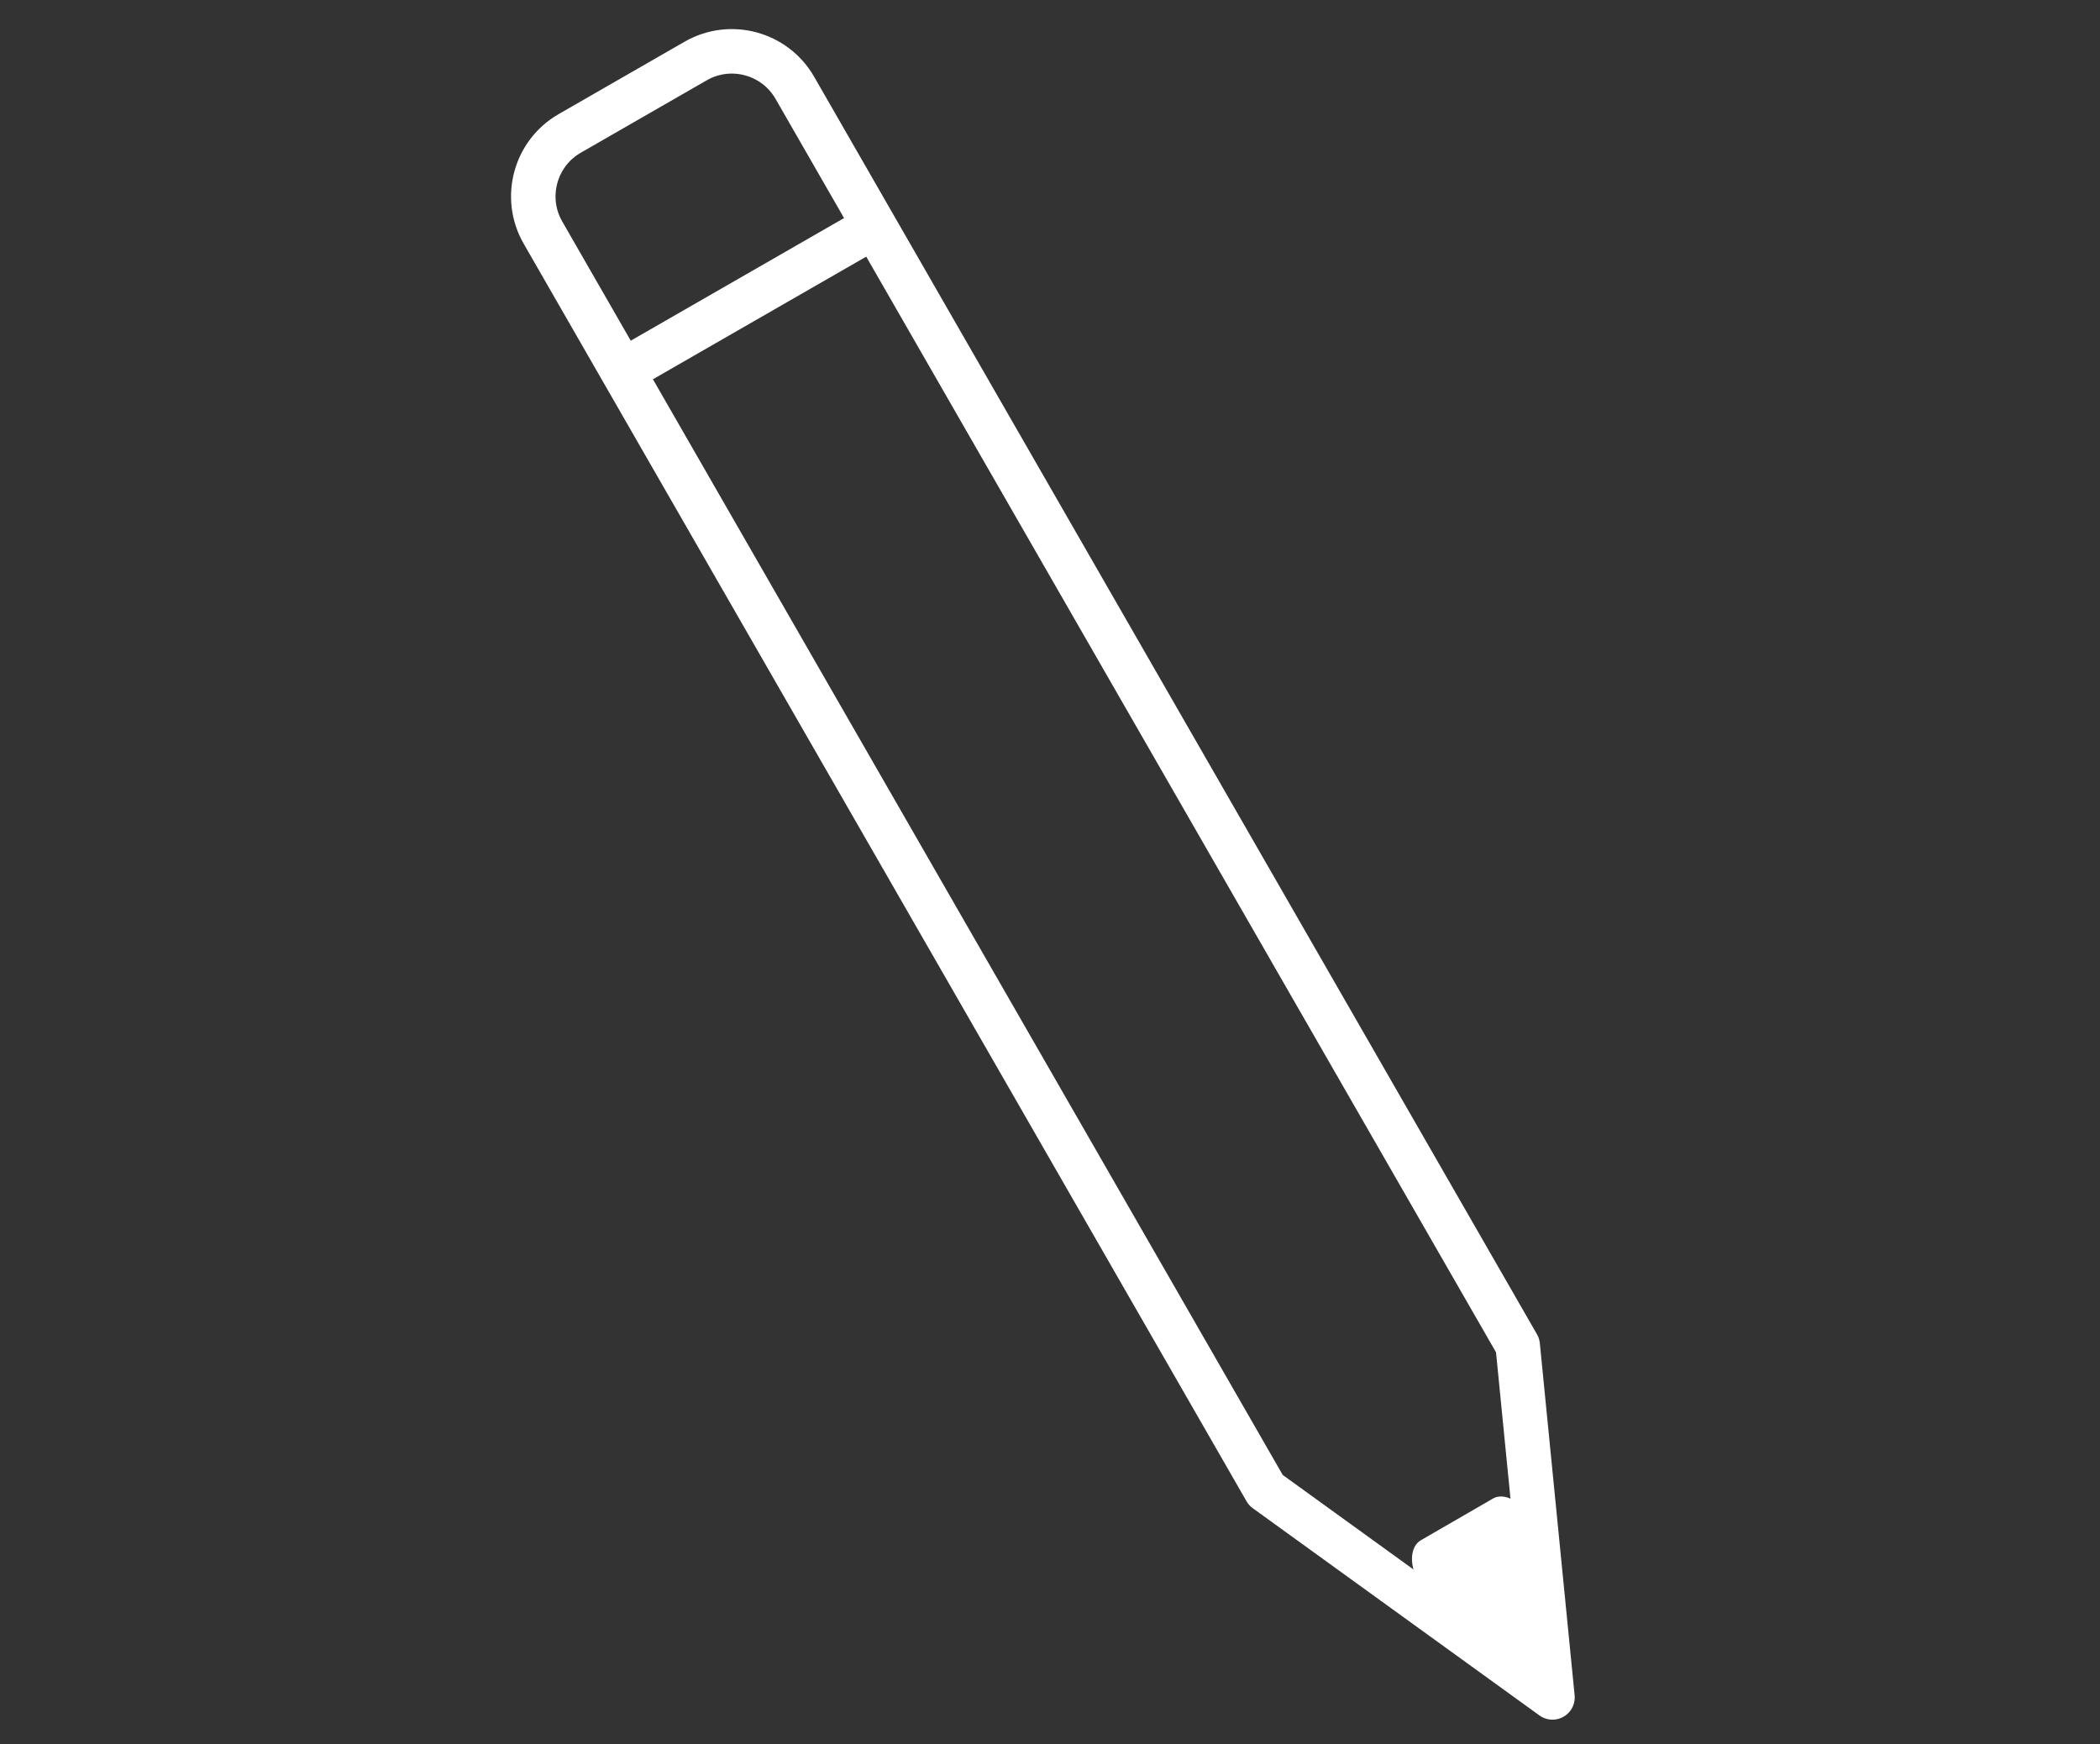 <?xml version="1.0" encoding="UTF-8" standalone="no"?>
<!DOCTYPE svg PUBLIC "-//W3C//DTD SVG 1.1//EN" "http://www.w3.org/Graphics/SVG/1.1/DTD/svg11.dtd">
<svg width="100%" height="100%" viewBox="0 0 118 98" version="1.1" xmlns="http://www.w3.org/2000/svg" xmlns:xlink="http://www.w3.org/1999/xlink" xml:space="preserve" xmlns:serif="http://www.serif.com/" style="fill-rule:evenodd;clip-rule:evenodd;stroke-linejoin:round;stroke-miterlimit:1.5;">
    <rect x="0" y="0" width="118" height="98" fill="#333333" stroke="none"/>
    <g transform="matrix(1,0,0,1,-16.45,-4.733)">
        <g id="design">
            <g>
                <g transform="matrix(0.334,-0.192,0.192,0.334,-158.267,46.143)">
                    <path d="M498.498,201.705C498.498,195.858 503.245,191.111 509.092,191.111L530.279,191.111C536.125,191.111 540.872,195.858 540.872,201.705L540.872,413.258L519.685,460.296L498.498,413.258L498.498,201.705Z" style="fill:none;stroke:white;stroke-width:6.49px;"/>
                </g>
                <g transform="matrix(0.334,-0.192,0.192,0.334,-158.267,46.143)">
                    <path d="M498.498,225L540.872,225" style="fill:none;stroke:white;stroke-width:6.49px;"/>
                </g>
                <g transform="matrix(-0.192,0.111,-0.169,-0.294,270.328,158.511)">
                    <path d="M518.712,406.05L529.271,422.801L508.152,422.801L518.712,406.05Z" style="fill:white;stroke:white;stroke-width:11.45px;stroke-linejoin:miter;stroke-miterlimit:10;"/>
                </g>
            </g>
        </g>
    </g>
</svg>
